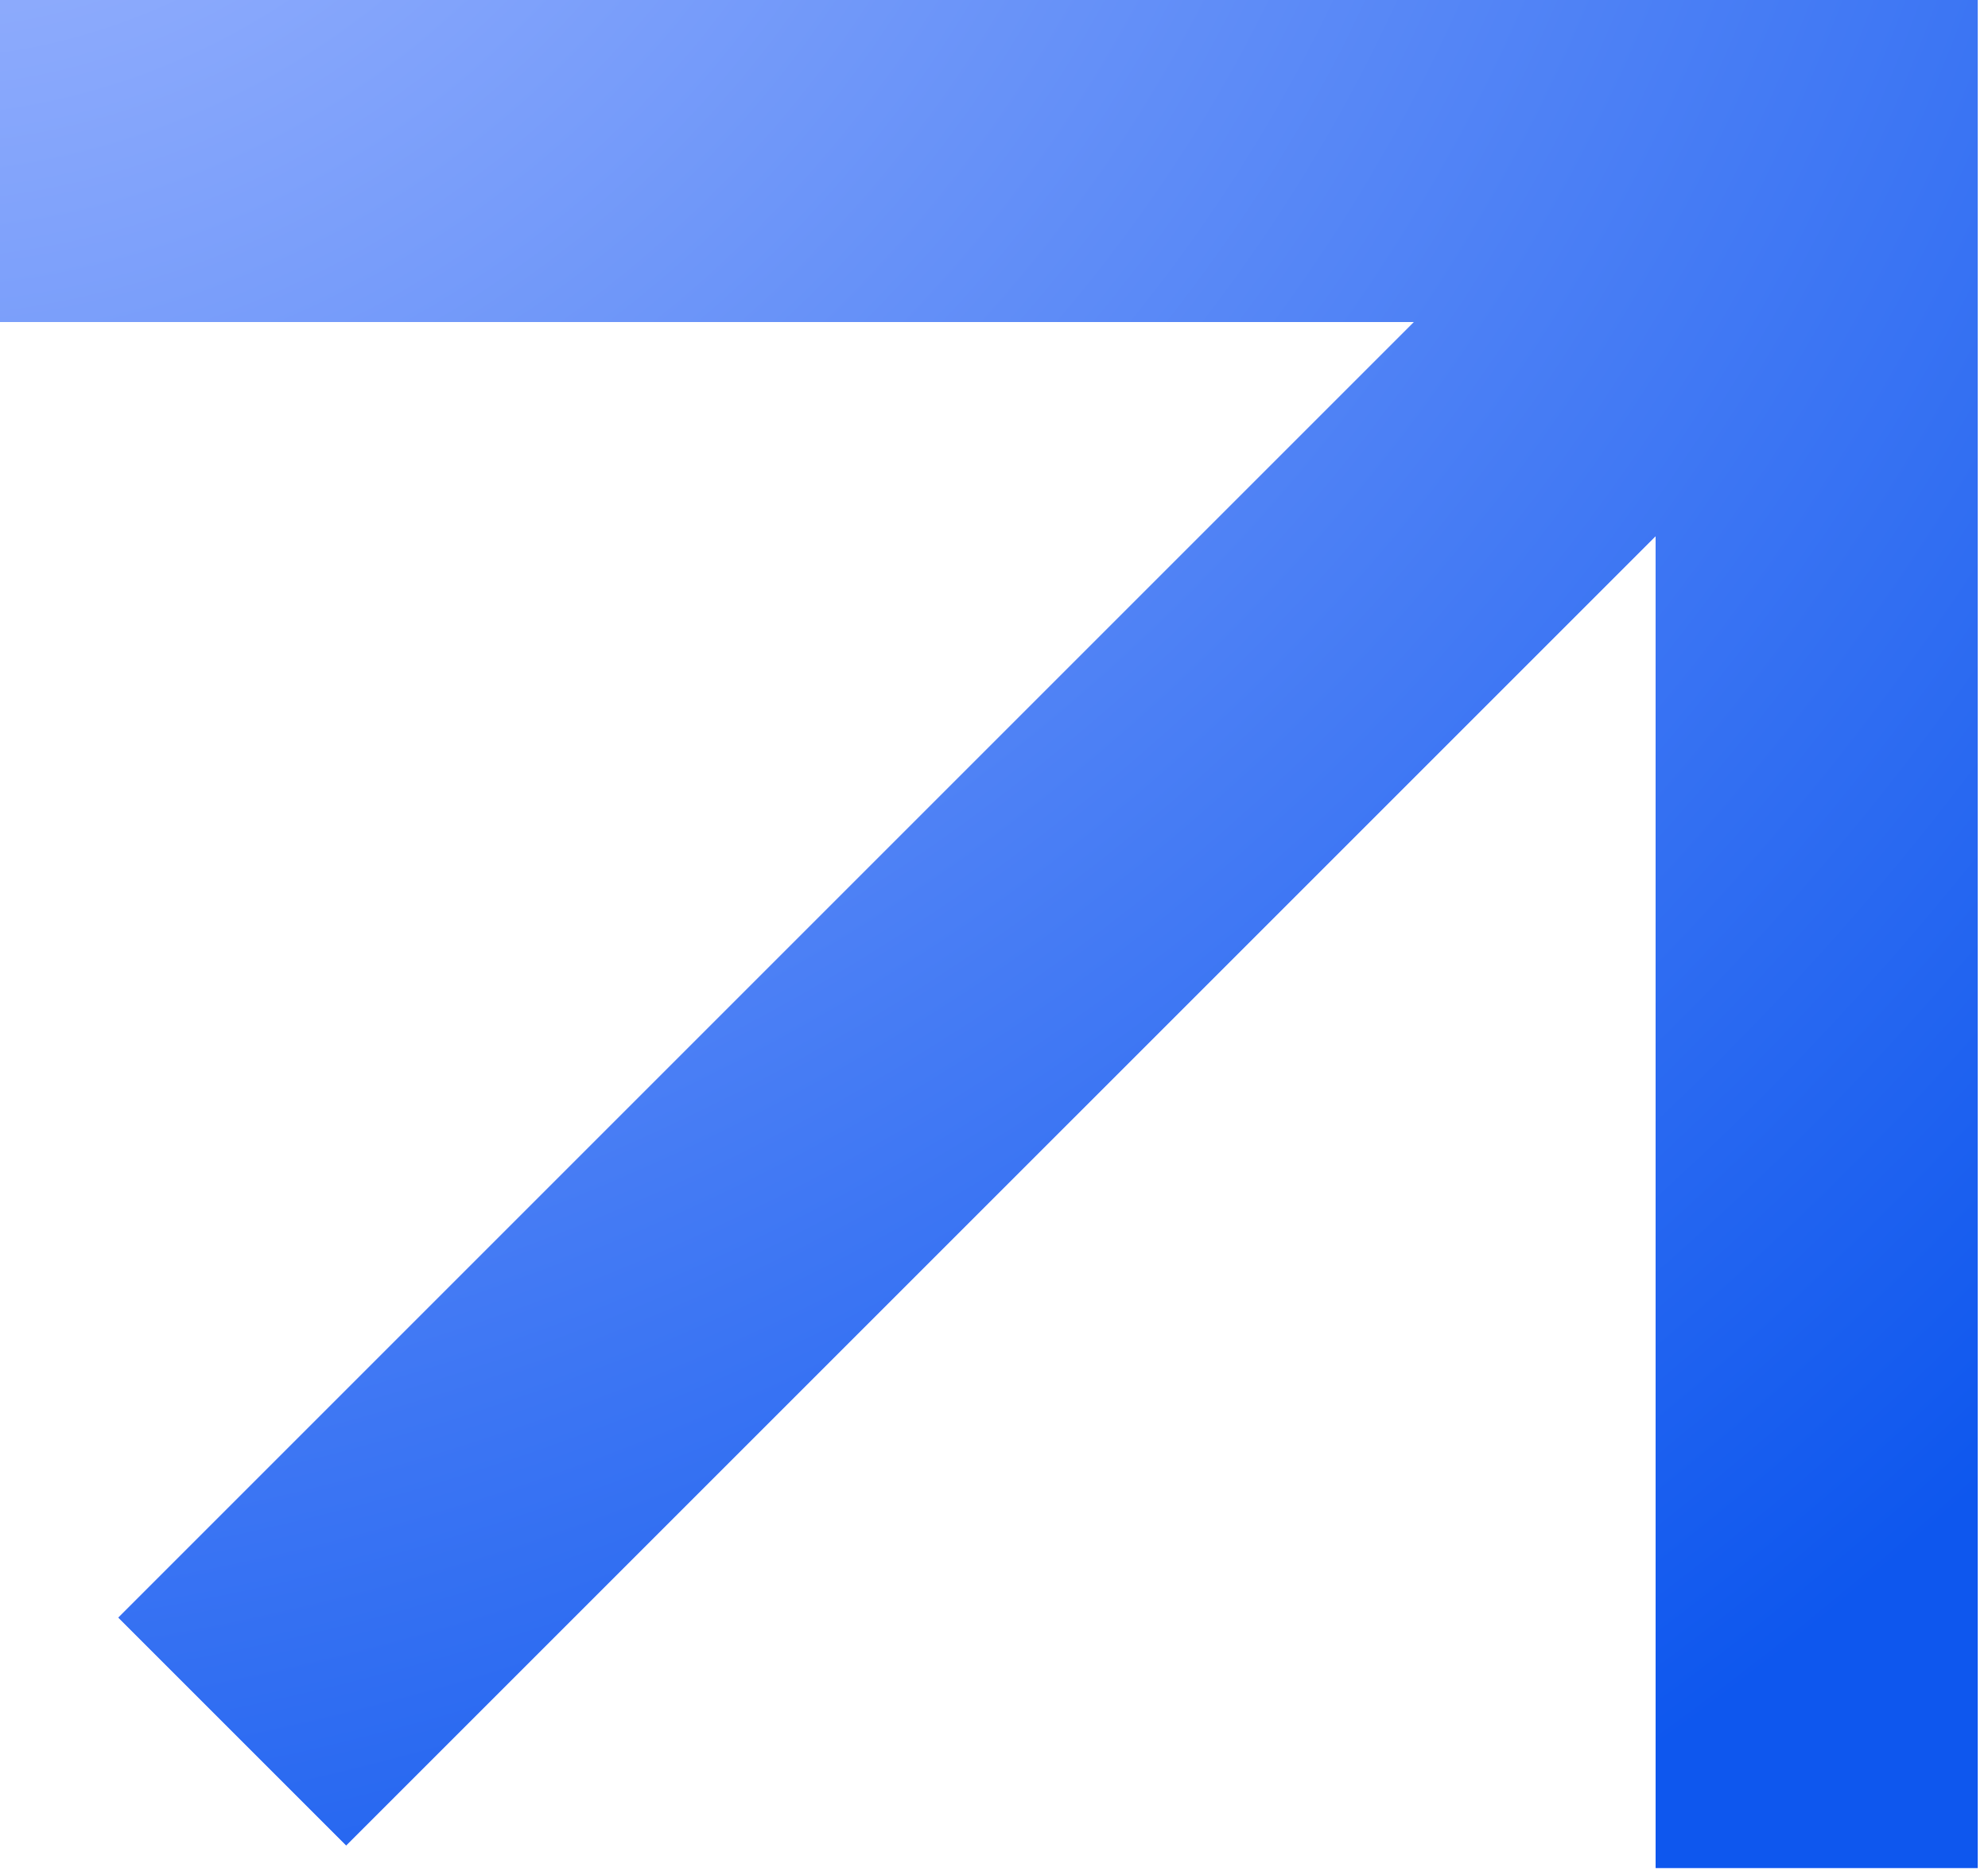 <?xml version="1.0" encoding="UTF-8"?> <svg xmlns="http://www.w3.org/2000/svg" width="34" height="32" viewBox="0 0 34 32" fill="none"><path fill-rule="evenodd" clip-rule="evenodd" d="M24.184 5.508H0V0H31.07H33.824V2.754V31.949H28.316V9.167L5.92 31.562L2.025 27.667L24.184 5.508Z" fill="#2D5FFF"></path><path fill-rule="evenodd" clip-rule="evenodd" d="M24.184 5.508H0V0H31.07H33.824V2.754V31.949H28.316V9.167L5.92 31.562L2.025 27.667L24.184 5.508Z" fill="url(#paint0_radial_2722_10215)"></path><defs><radialGradient id="paint0_radial_2722_10215" cx="0" cy="0" r="1" gradientUnits="userSpaceOnUse" gradientTransform="translate(0.586 -7.464) rotate(58.654) scale(46.148 52.714)"><stop stop-color="#A4BAFF"></stop><stop offset="1" stop-color="#0E57EE"></stop></radialGradient></defs></svg> 